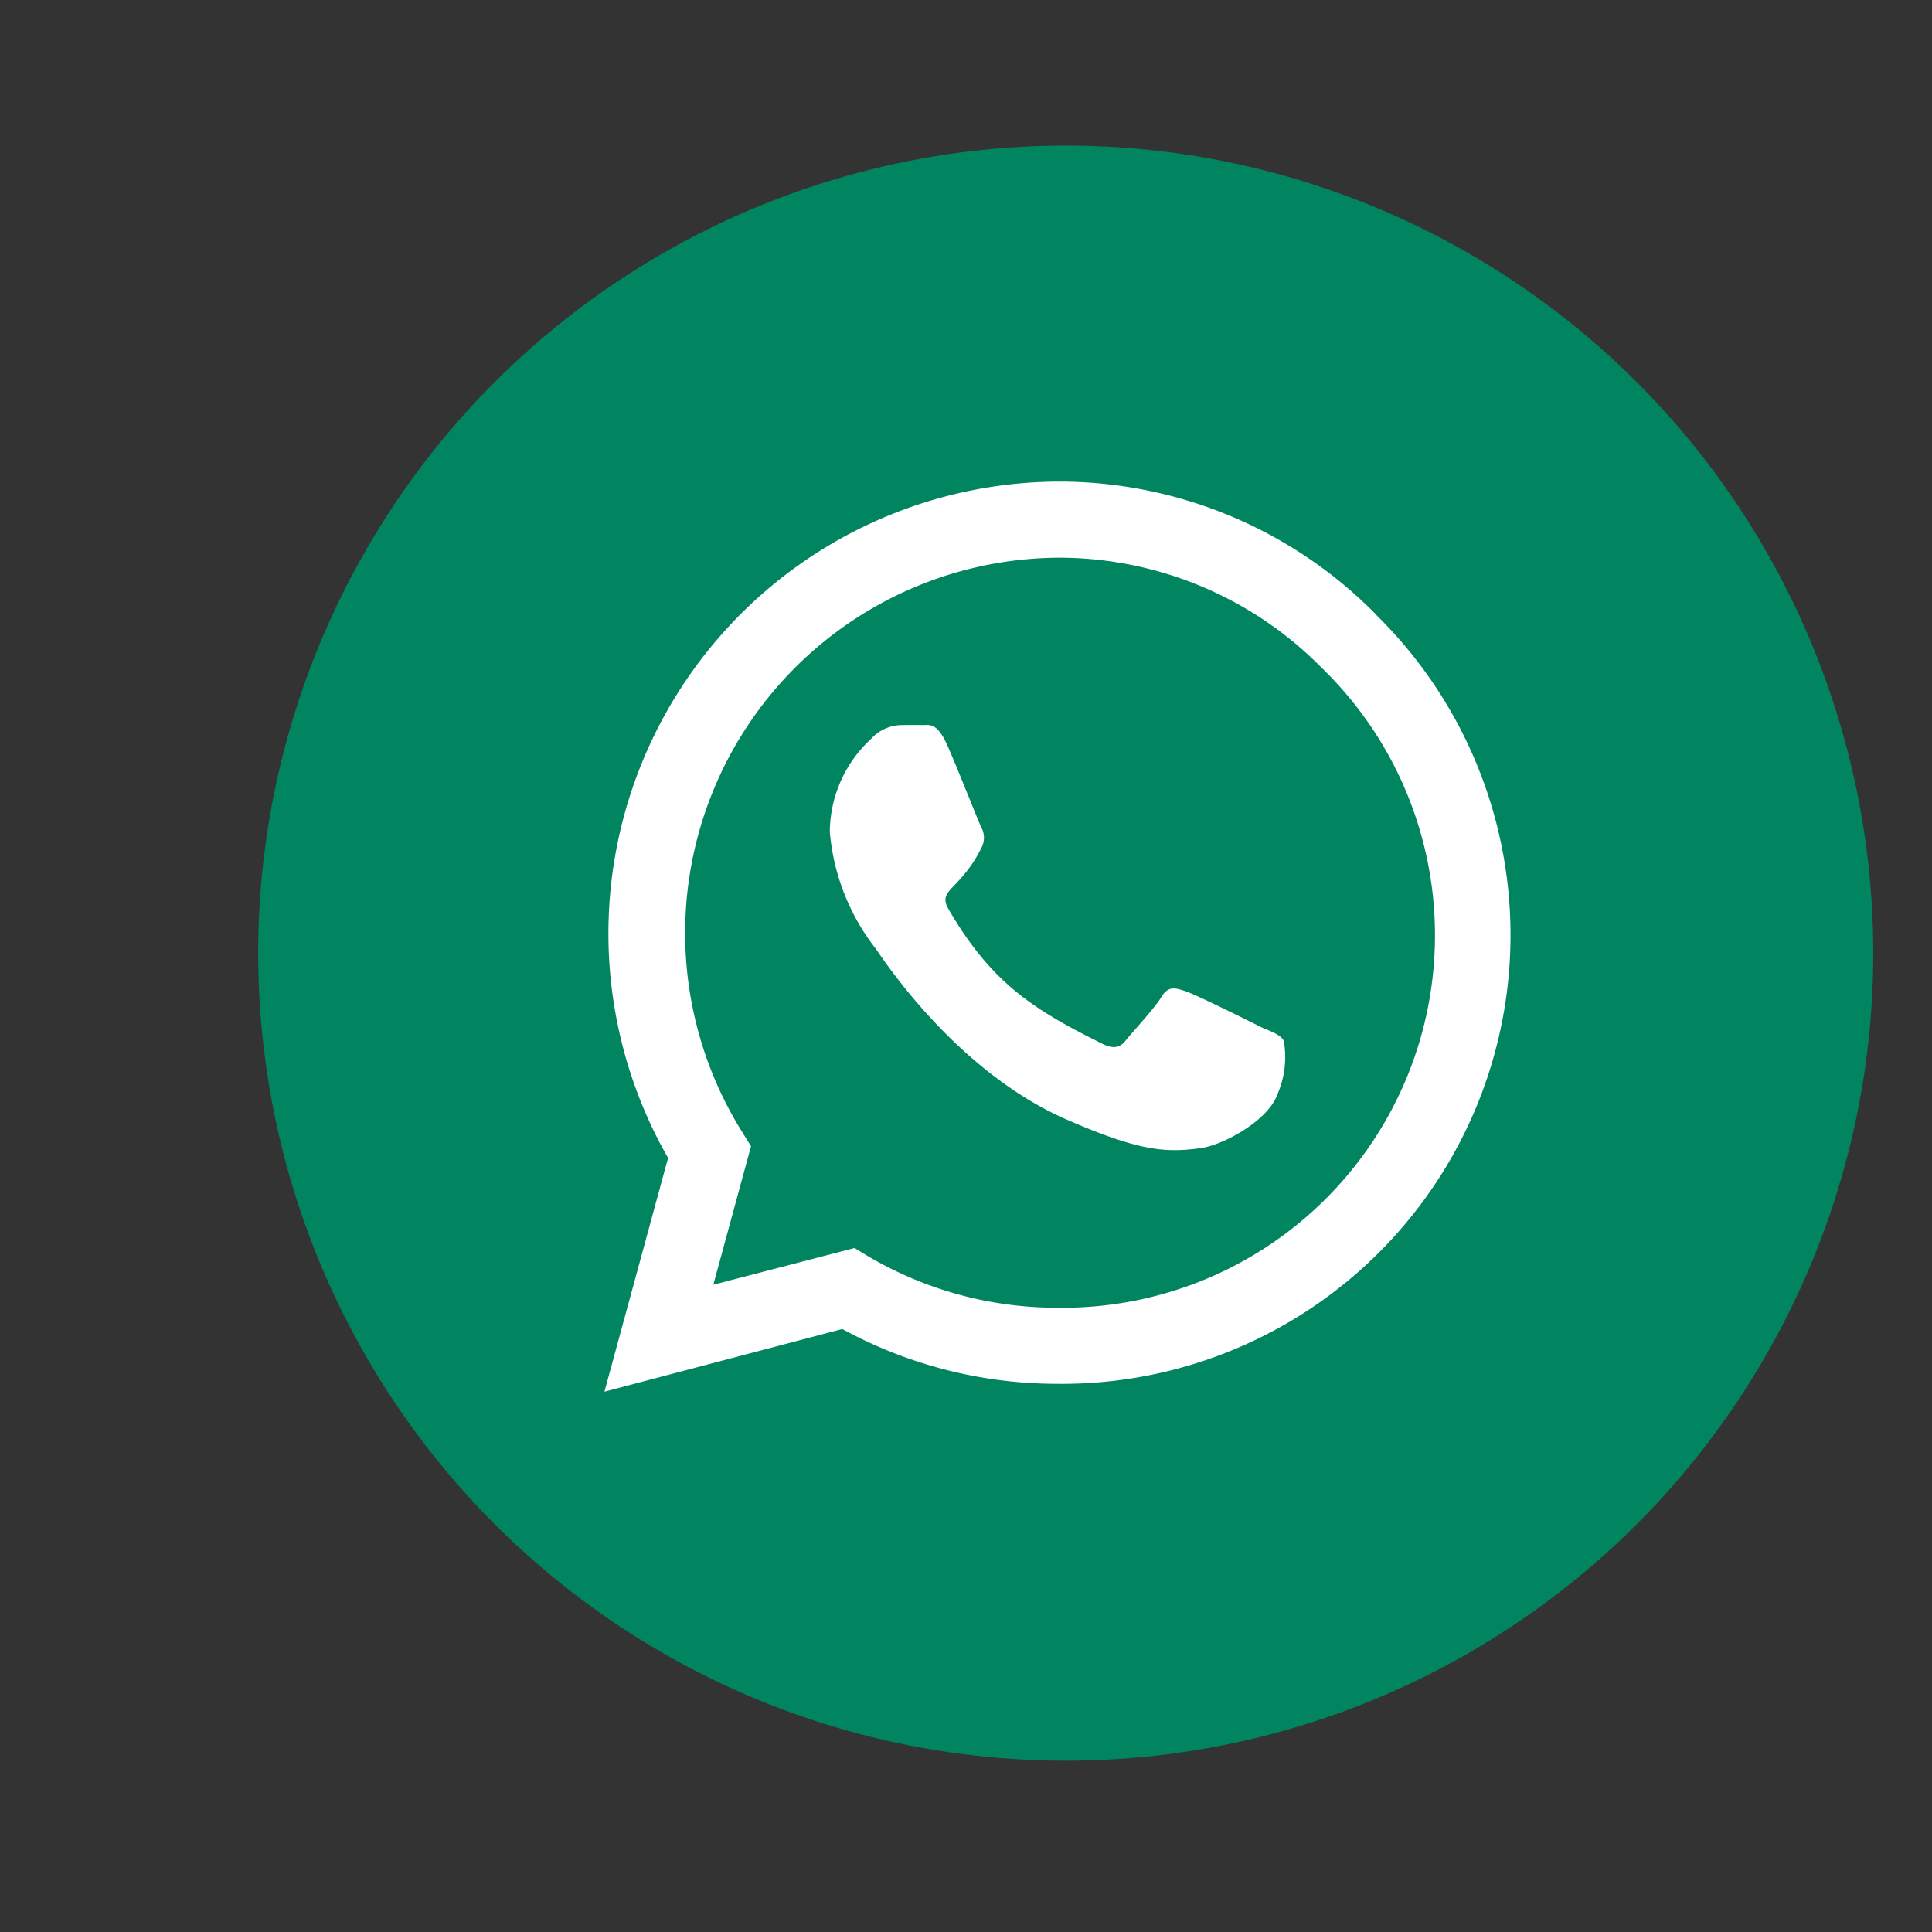 <svg id="Layer_1" data-name="Layer 1" xmlns="http://www.w3.org/2000/svg" viewBox="0 0 78.95 78.95"><rect x="0" y="0" width="78.95" height="78.95" fill="#333333" stroke="none"/><defs><style>.cls-1{fill:#008560;}.cls-2{fill:#fff;}</style></defs><title>guarda-monte-hormigas-anti-barrera-arboles-cuidado</title><circle class="cls-1" cx="43.55" cy="38.95" r="33"/><path class="cls-2" d="M56.2,25.08a18.17,18.17,0,0,0-13-5.4,18.47,18.47,0,0,0-15.9,27.64l-2.6,9.55,9.72-2.56a18.33,18.33,0,0,0,8.77,2.24h0a18.34,18.34,0,0,0,13-31.47Zm-13,28.36a15.2,15.2,0,0,1-7.77-2.13L34.92,51,29.15,52.5l1.54-5.66-.36-.58A15.34,15.34,0,0,1,43.24,22.79,15.07,15.07,0,0,1,54,27.28,15.22,15.22,0,0,1,43.24,53.44ZM51.59,42c-.45-.23-2.71-1.35-3.13-1.49s-.72-.24-1,.23S46.25,42.2,46,42.52s-.54.35-1,.11c-2.7-1.35-4.46-2.41-6.24-5.48-.47-.81.47-.75,1.35-2.51a.88.88,0,0,0,0-.81c-.12-.23-1-2.49-1.42-3.42s-.75-.77-1-.78-.57,0-.87,0a1.72,1.72,0,0,0-1.23.57A5.21,5.21,0,0,0,33.91,34a9,9,0,0,0,1.87,4.76c.23.31,3.23,5,7.83,7,2.9,1.26,4,1.37,5.5,1.15.88-.13,2.71-1.11,3.09-2.19a3.8,3.8,0,0,0,.26-2.19C52.35,42.31,52.05,42.19,51.59,42Z"/></svg>